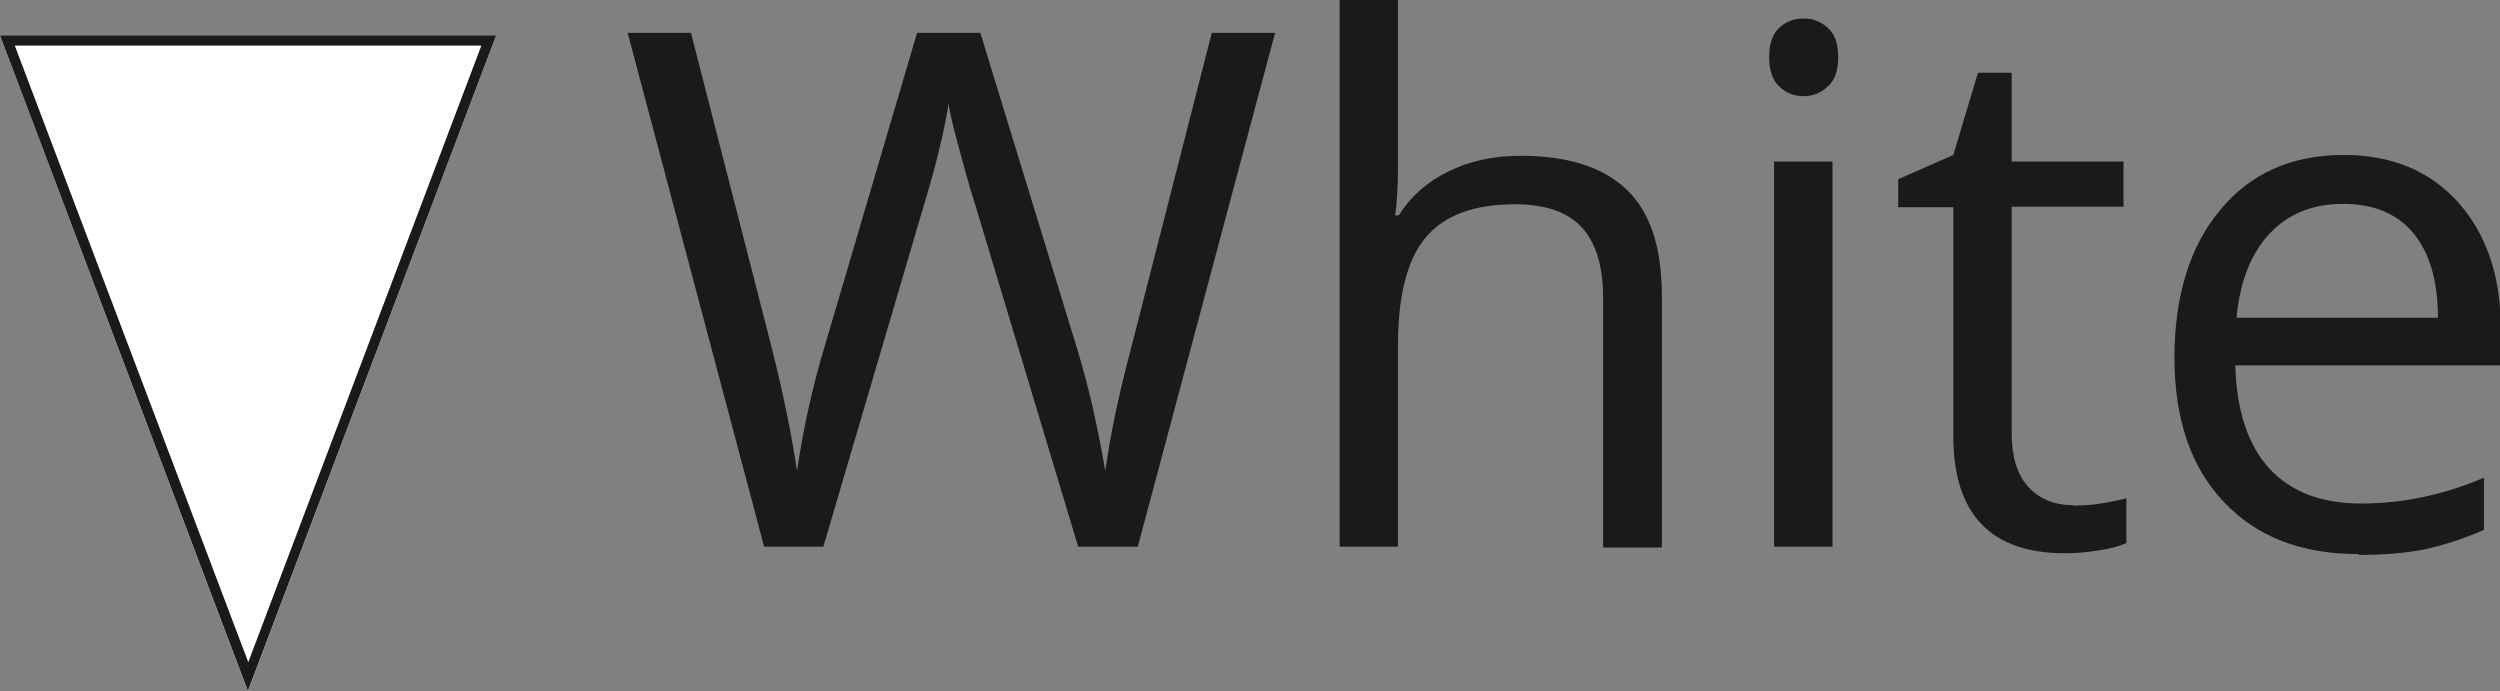<?xml version="1.0" encoding="UTF-8"?><svg xmlns="http://www.w3.org/2000/svg" viewBox="0 0 60.82 16.82"><rect x="0" y="0" width="60.82" height="16.82" fill="#808080" stroke="none"/><defs><style>.d{fill:#fff;}.e{fill:#1a1a18;}</style></defs><g id="a"/><g id="b"><g id="c"><g><path class="e" d="M27.67,13.3h-1.44l-2.52-8.37c-.12-.37-.25-.84-.4-1.4-.15-.56-.23-.9-.23-1.02-.12,.75-.33,1.58-.6,2.47l-2.45,8.32h-1.44L15.27,.8h1.54l1.98,7.72c.27,1.08,.47,2.06,.6,2.94,.15-1.04,.38-2.06,.68-3.06L22.31,.8h1.54l2.35,7.67c.27,.88,.5,1.88,.69,2.99,.11-.81,.31-1.8,.62-2.96l1.97-7.7h1.54l-3.34,12.5Z"/><path class="e" d="M39,13.3V7.24c0-.76-.17-1.33-.52-1.71-.35-.38-.89-.56-1.63-.56-.99,0-1.71,.27-2.16,.8s-.68,1.41-.68,2.63v4.9h-1.42V0h1.42V4.03c0,.48-.02,.89-.07,1.21h.09c.28-.45,.68-.81,1.19-1.06,.52-.26,1.1-.39,1.77-.39,1.15,0,2,.27,2.58,.82s.86,1.41,.86,2.6v6.11h-1.42Z"/><path class="e" d="M43.04,1.39c0-.32,.08-.56,.24-.71,.16-.15,.36-.23,.6-.23s.42,.08,.59,.23c.17,.15,.25,.39,.25,.71s-.08,.56-.25,.71c-.17,.16-.36,.24-.59,.24s-.44-.08-.6-.24c-.16-.16-.24-.39-.24-.71Zm1.54,11.91h-1.42V3.93h1.42V13.3Z"/><path class="e" d="M50.44,12.3c.25,0,.49-.02,.73-.06,.23-.04,.42-.08,.56-.12v1.09c-.15,.07-.38,.14-.68,.18-.3,.05-.57,.07-.81,.07-1.81,0-2.72-.95-2.72-2.86V5.04h-1.34v-.68l1.34-.59,.6-2h.82V3.93h2.72v1.1h-2.72v5.51c0,.56,.13,1,.4,1.3,.27,.3,.64,.45,1.1,.45Z"/><path class="e" d="M57.38,13.48c-1.39,0-2.48-.42-3.28-1.27-.8-.84-1.2-2.02-1.2-3.51s.37-2.71,1.12-3.6c.74-.89,1.74-1.33,3-1.33,1.17,0,2.1,.39,2.79,1.16,.68,.77,1.03,1.79,1.03,3.06v.9h-6.46c.03,1.1,.31,1.94,.83,2.51,.53,.57,1.27,.85,2.23,.85,1.01,0,2.01-.21,2.99-.63v1.27c-.5,.22-.98,.37-1.42,.47-.45,.09-.99,.14-1.62,.14Zm-.38-8.52c-.75,0-1.35,.25-1.8,.74-.45,.49-.71,1.17-.79,2.03h4.9c0-.89-.2-1.58-.6-2.06-.4-.48-.97-.71-1.71-.71Z"/></g><g><polygon class="d" points="6.03 16.82 12.07 .86 0 .86 6.03 16.82"/><path class="e" d="M11.71,1.11l-5.67,15L.36,1.11H11.71m.36-.25H0l6.03,15.95L12.07,.86h0Z"/></g></g></g></svg>
